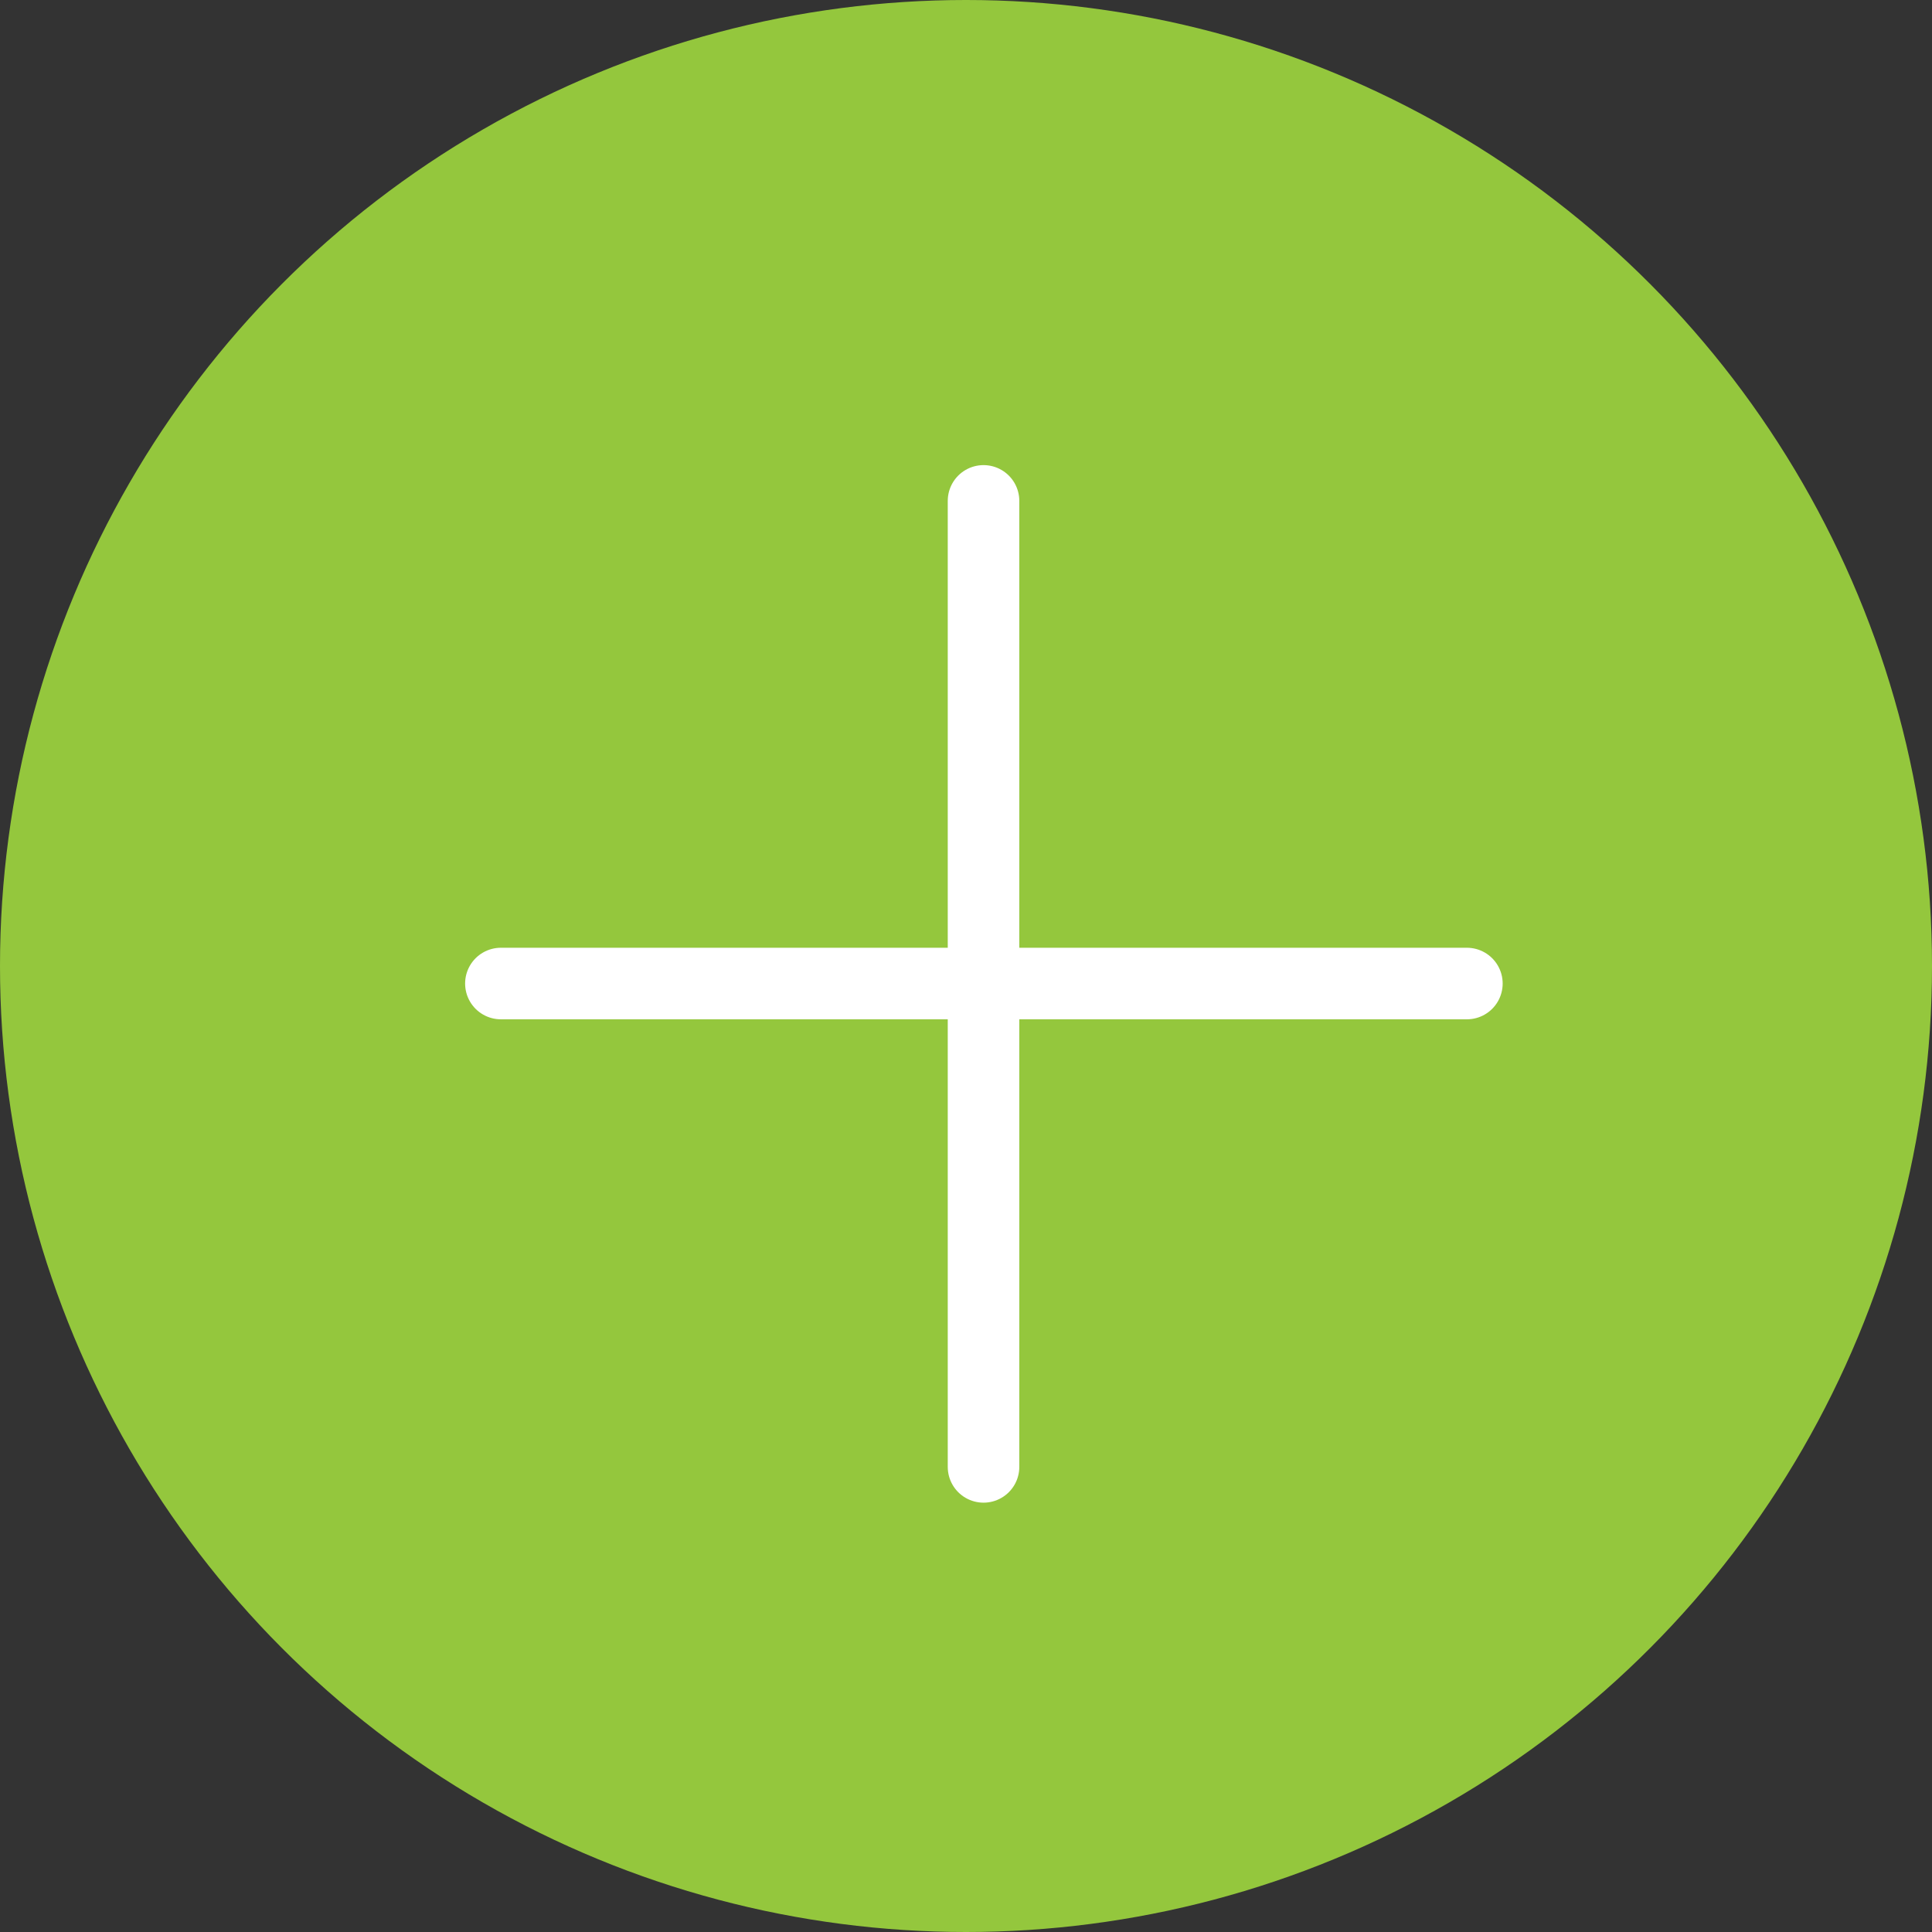 <?xml version="1.0" encoding="UTF-8"?> <svg xmlns="http://www.w3.org/2000/svg" width="27" height="27" viewBox="0 0 27 27" fill="none"><rect x="0" y="0" width="27" height="27" fill="#333333" stroke="none"/><circle cx="13.5" cy="13.5" r="13.5" fill="#94C73D"></circle><path d="M13.745 7V20.5" stroke="white" stroke-linecap="round"></path><path d="M20.5 13.745L7 13.745" stroke="white" stroke-linecap="round"></path></svg> 